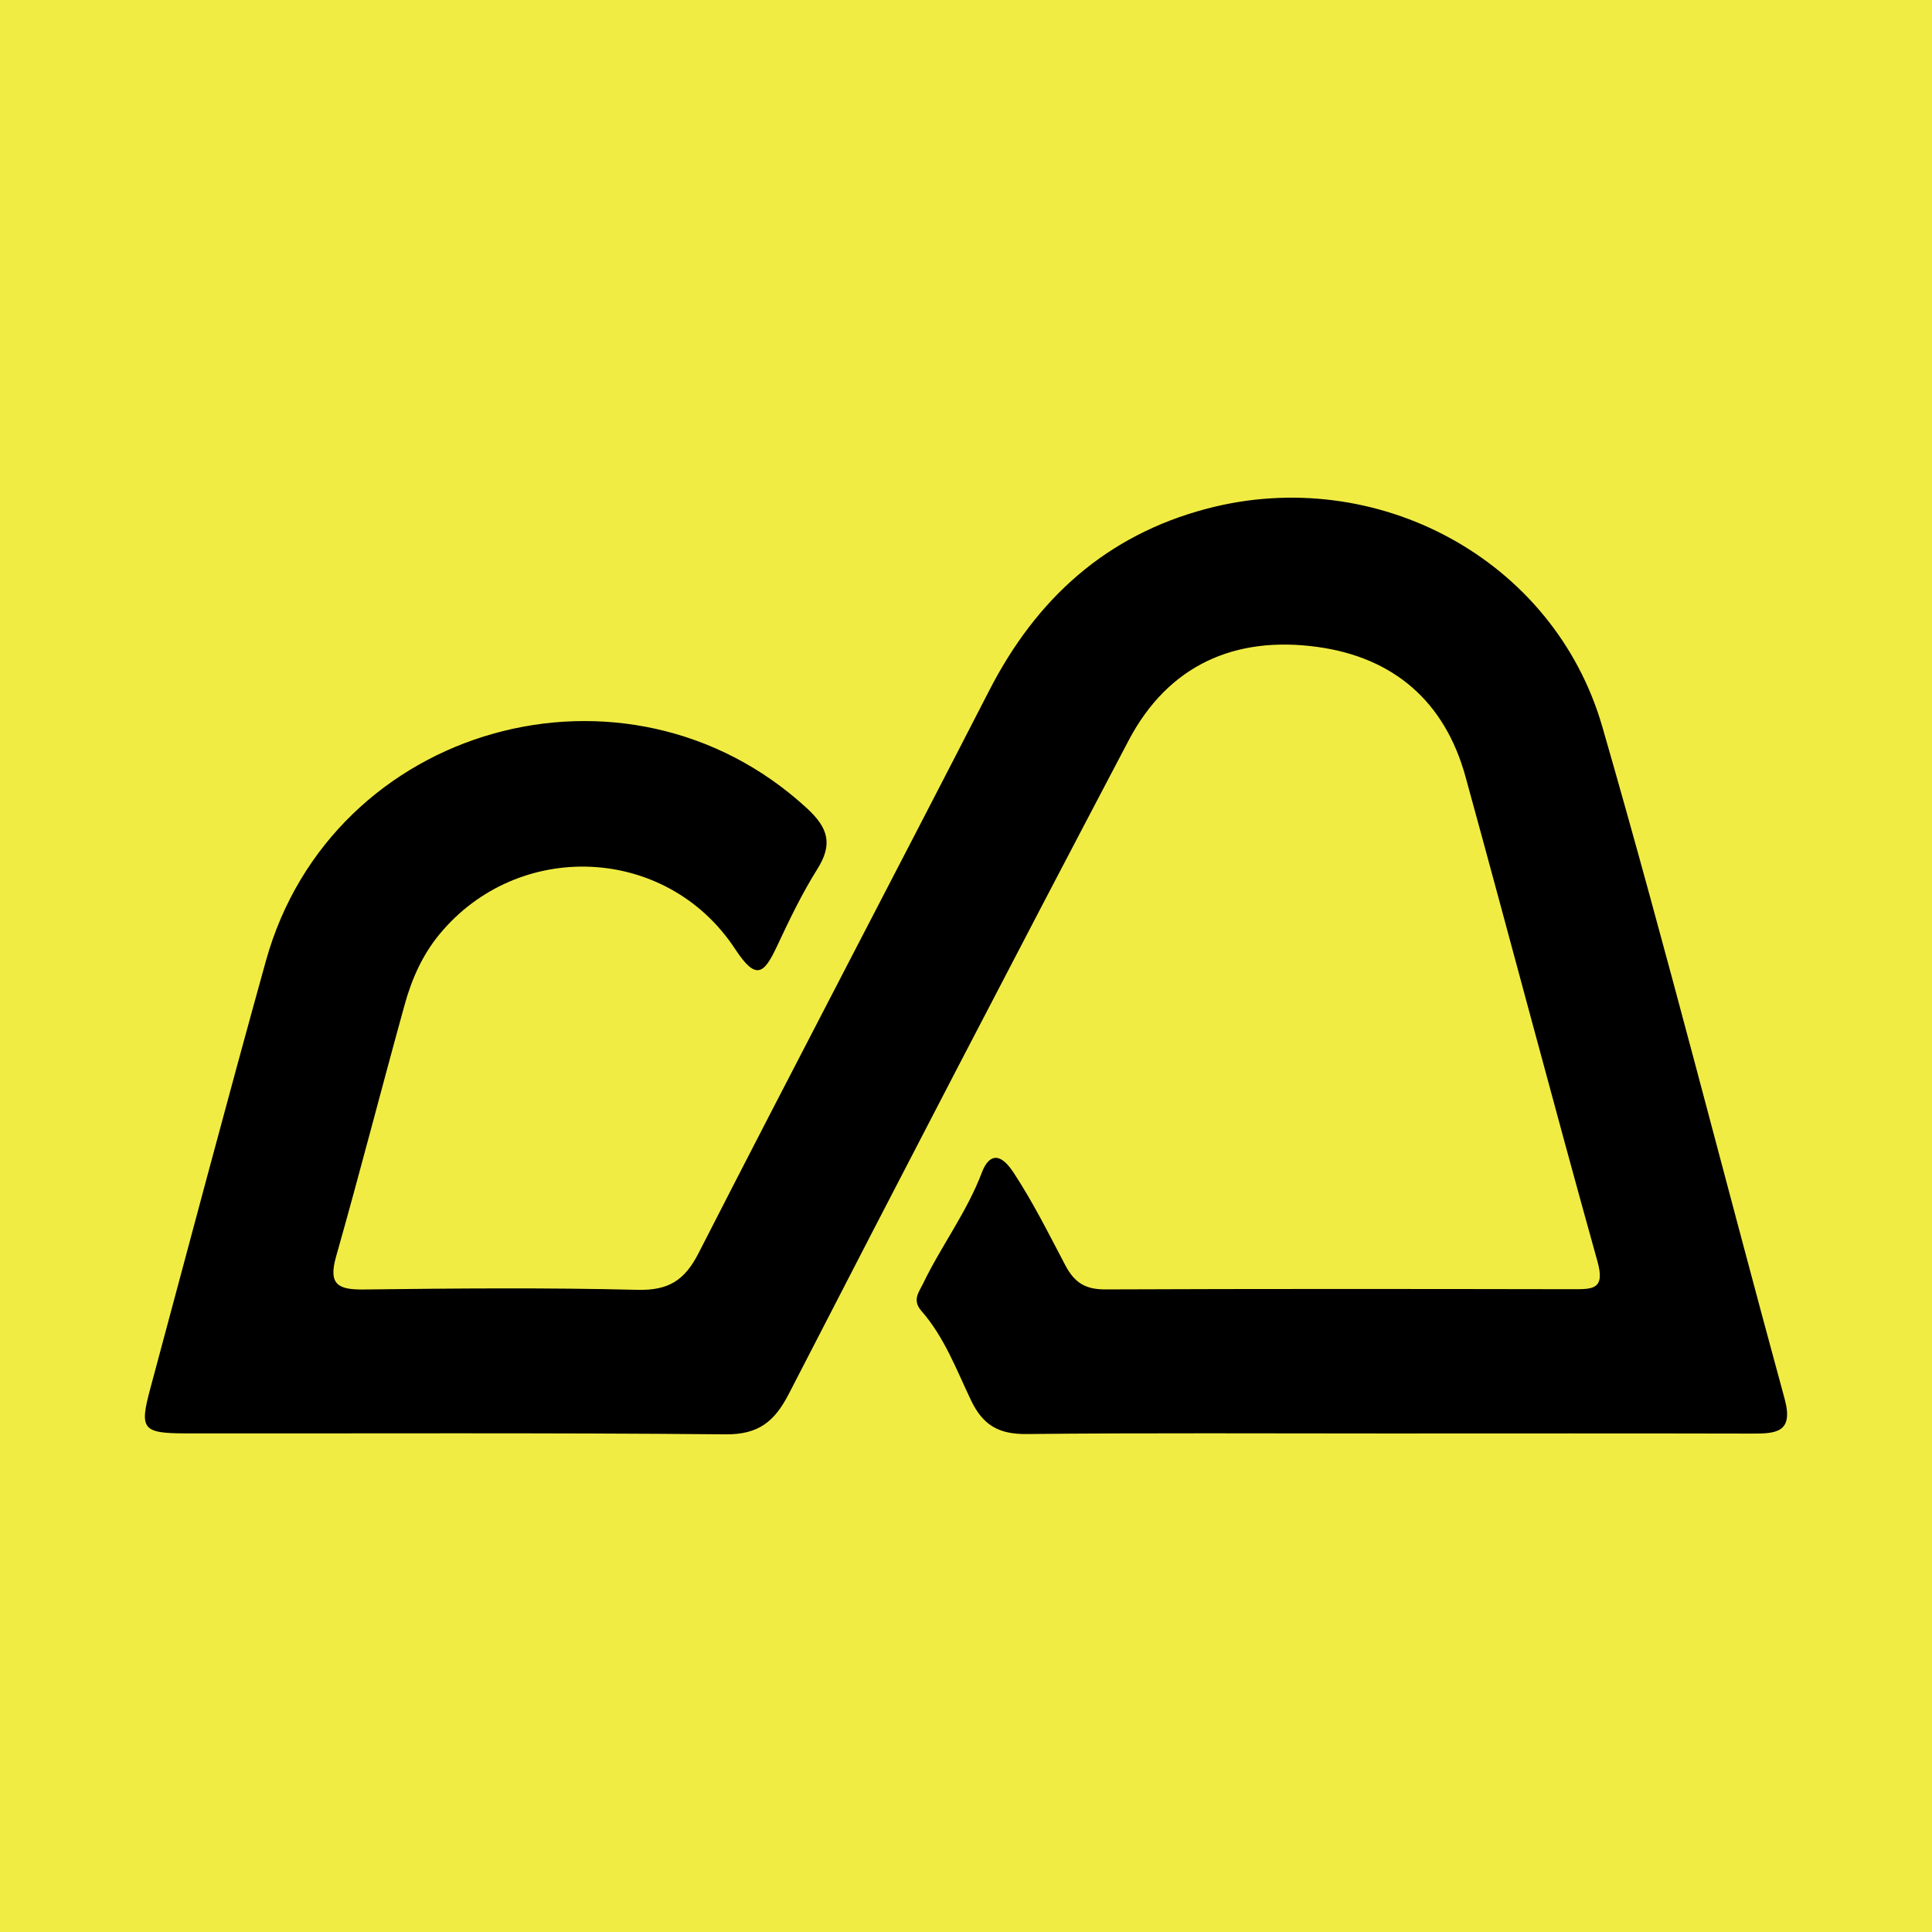 <?xml version="1.0" encoding="utf-8"?>
<!-- Generator: Adobe Illustrator 17.0.0, SVG Export Plug-In . SVG Version: 6.00 Build 0)  -->
<!DOCTYPE svg PUBLIC "-//W3C//DTD SVG 1.1//EN" "http://www.w3.org/Graphics/SVG/1.1/DTD/svg11.dtd">
<svg version="1.1" id="Layer_1" xmlns="http://www.w3.org/2000/svg" xmlns:xlink="http://www.w3.org/1999/xlink" x="0px" y="0px"
	 width="200px" height="200px" viewBox="0 0 200 200" enable-background="new 0 0 200 200" xml:space="preserve">
<rect fill="#F1EC43" width="200" height="200"/>
<g>
	<path d="M143.607,148.393c-12.442,0.002-24.885-0.072-37.326,0.058c-2.846,0.03-4.512-0.881-5.752-3.475
		c-1.517-3.173-2.765-6.551-5.129-9.249c-1.006-1.147-0.283-1.939,0.182-2.901c1.878-3.89,4.517-7.361,6.065-11.458
		c0.544-1.439,1.61-2.508,3.261-0.005c2.04,3.095,3.66,6.371,5.367,9.606c0.972,1.842,2.108,2.519,4.153,2.51
		c16.134-0.066,32.267-0.049,48.401-0.021c2.039,0.004,3.353,0.037,2.544-2.864c-4.658-16.7-9.066-33.469-13.662-50.186
		c-2.138-7.778-7.427-12.353-15.339-13.439c-8.559-1.174-15.44,1.895-19.54,9.688c-11.83,22.484-23.534,45.034-35.166,67.621
		c-1.481,2.876-3.13,4.236-6.569,4.204c-18.593-0.174-37.189-0.078-55.784-0.098c-4.575-0.005-4.893-0.404-3.758-4.626
		c3.971-14.767,7.879-29.551,11.971-44.284C34.323,75,64.869,66.469,83.543,83.682c2.214,2.041,2.679,3.719,1.063,6.291
		c-1.592,2.536-2.899,5.265-4.173,7.983c-1.347,2.873-2.164,3.593-4.33,0.291c-7.072-10.779-22.448-11.413-30.604-1.537
		c-1.782,2.158-2.879,4.653-3.608,7.289c-2.403,8.684-4.639,17.415-7.101,26.082c-0.837,2.946,0.253,3.439,2.905,3.406
		c9.433-0.117,18.871-0.196,28.3,0.036c3.208,0.079,4.877-0.974,6.322-3.801c9.943-19.459,20.109-38.804,30.09-58.244
		c4.882-9.508,12.112-16.078,22.542-18.823c17.505-4.607,35.9,5.182,40.924,22.583c6.664,23.083,12.548,46.39,18.872,69.572
		c0.957,3.51-0.912,3.601-3.401,3.595C168.765,148.375,156.186,148.391,143.607,148.393z"/>
</g>
</svg>
